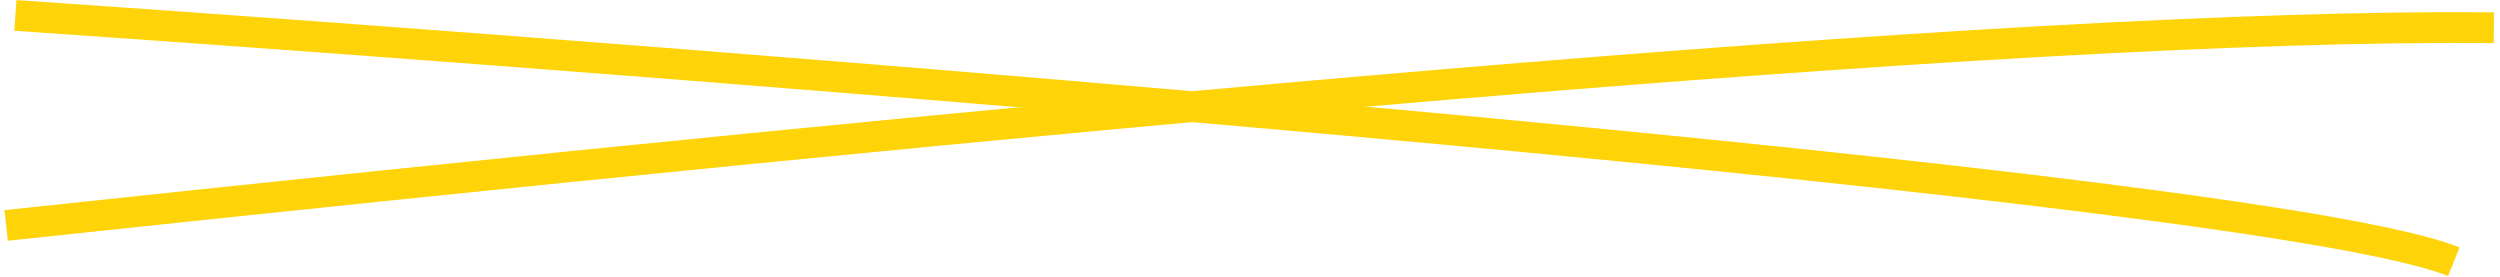 <svg width="406" height="45" viewBox="0 0 406 45" fill="none" xmlns="http://www.w3.org/2000/svg">
<path d="M2.5 2.5C121.667 10.667 367.7 30.1 398.5 42.5" stroke="#FED408" stroke-width="5"/>
<path d="M1 36.609C165 19.109 326.6 3.7 405 4.5" stroke="#FED408" stroke-width="5"/>
</svg>
